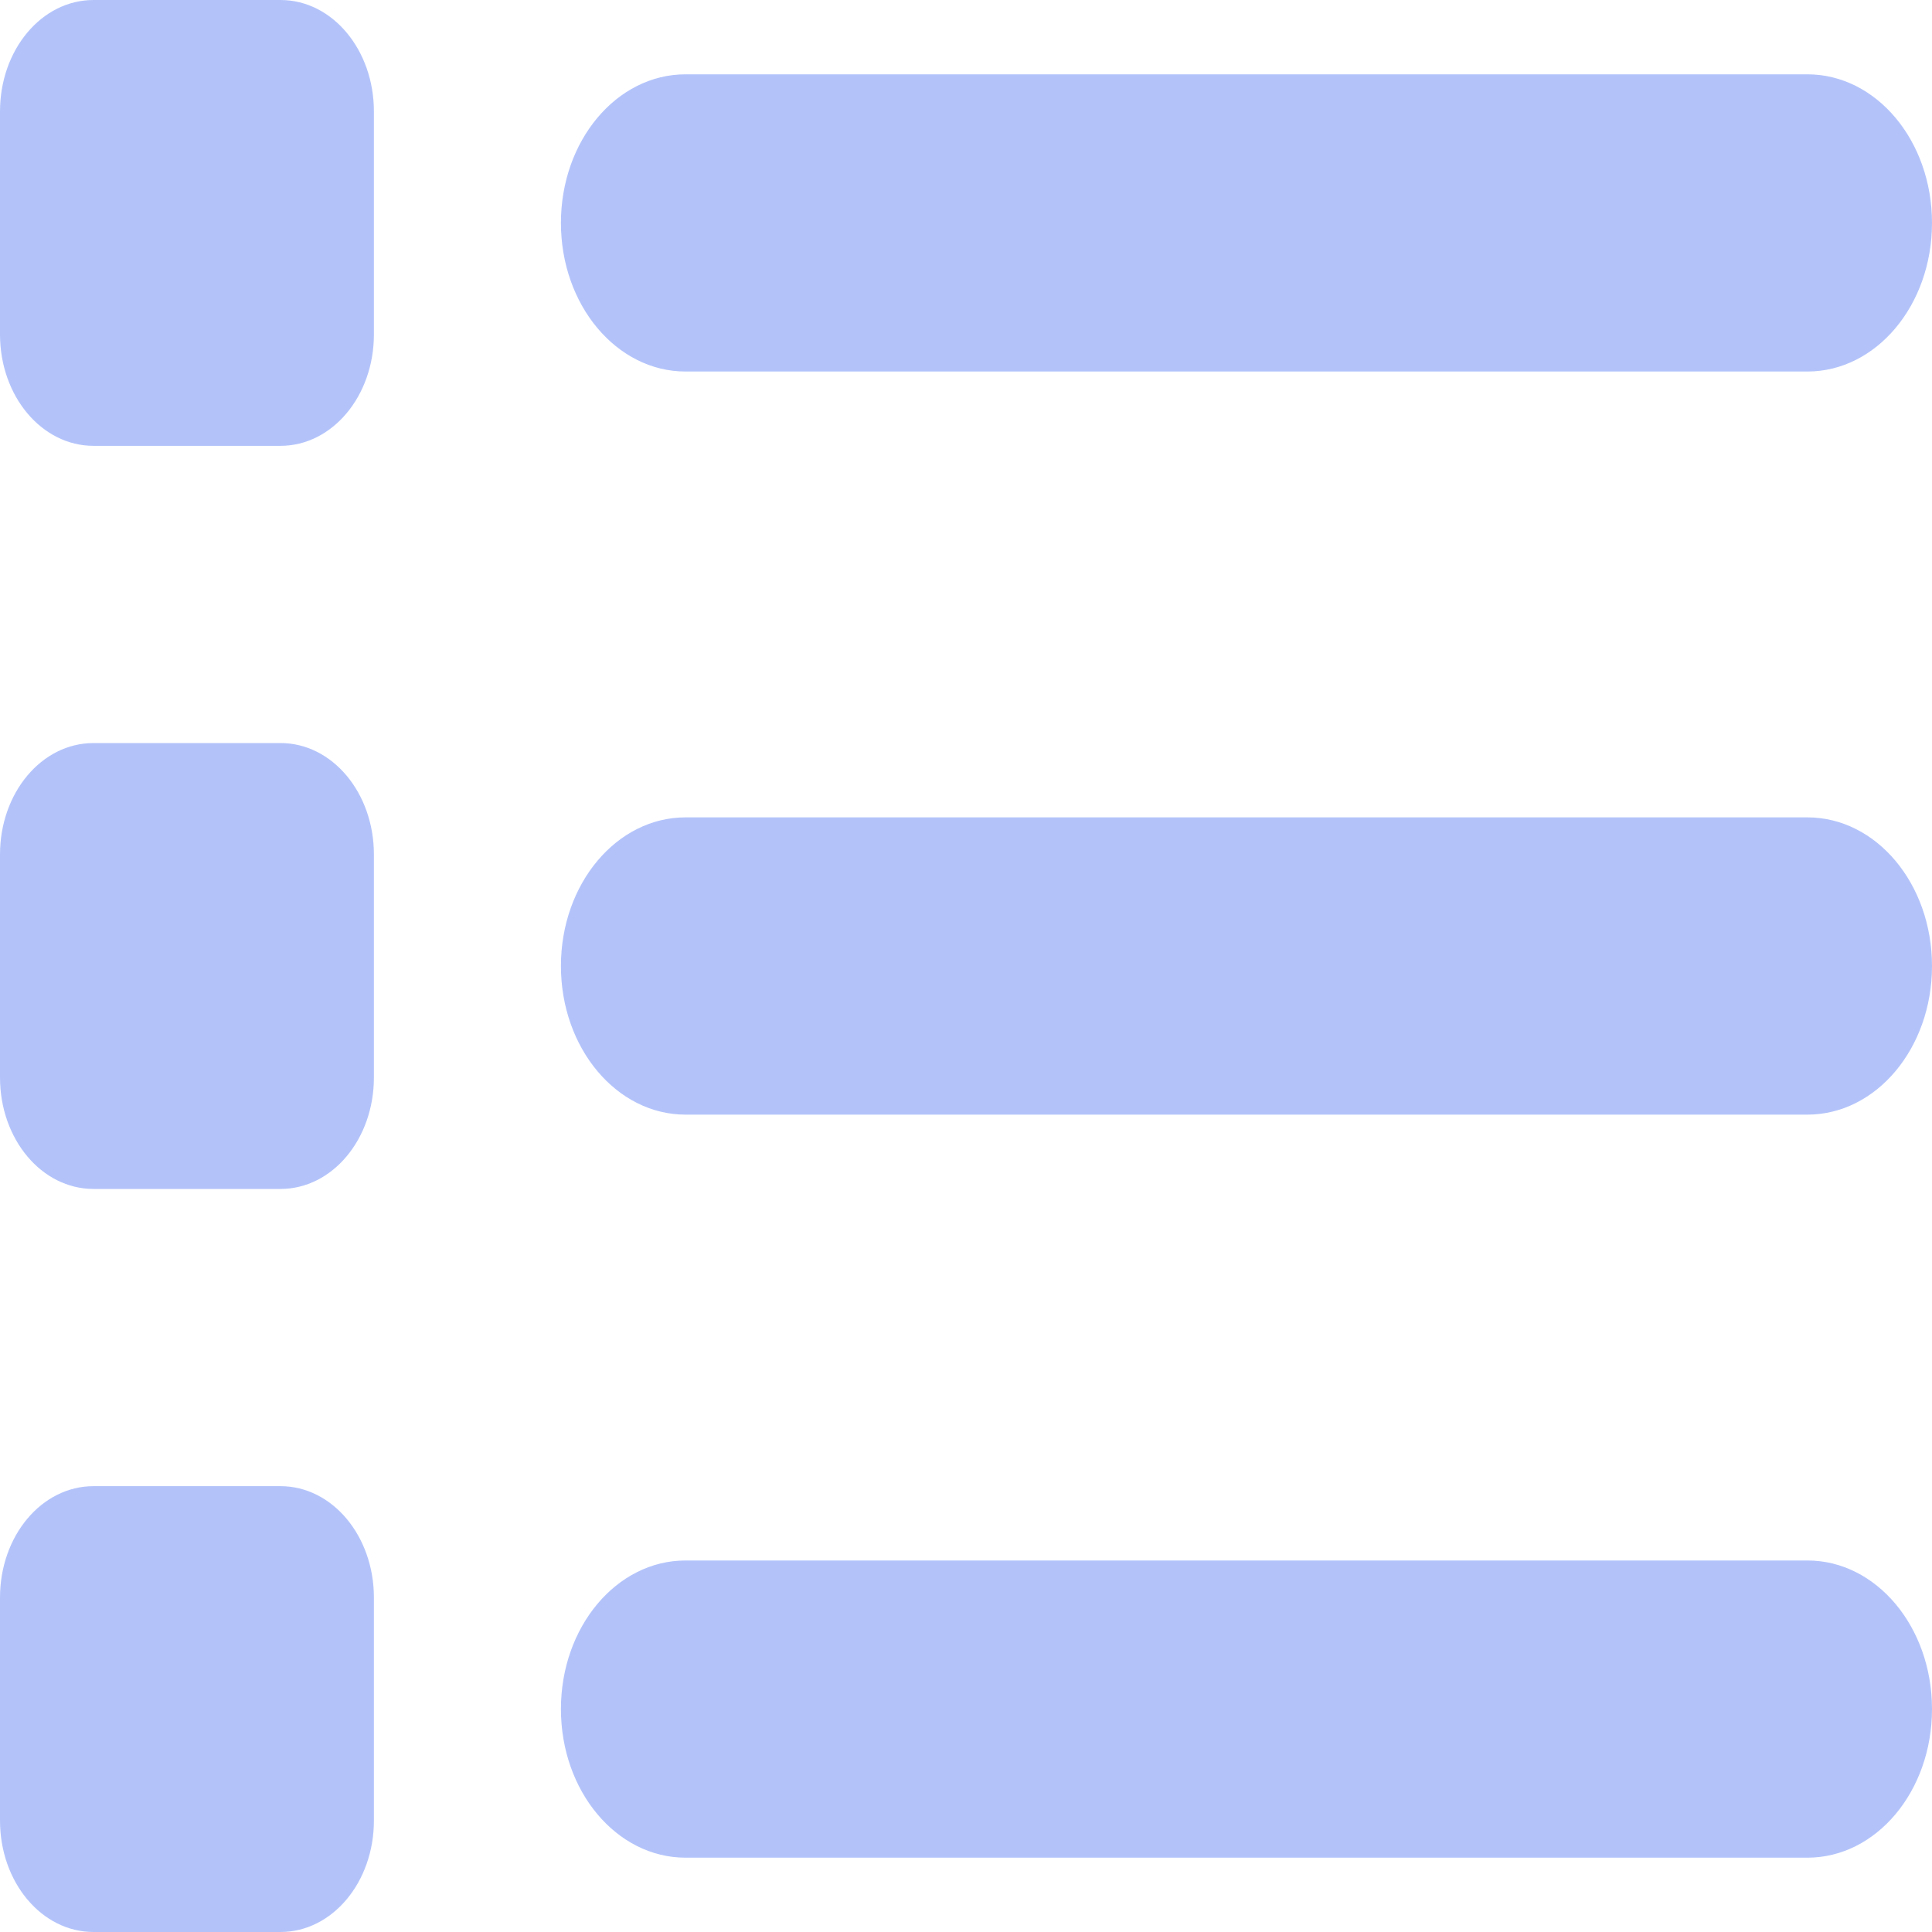 <?xml version="1.0" encoding="UTF-8" standalone="no"?><!DOCTYPE svg PUBLIC "-//W3C//DTD SVG 1.1//EN" "http://www.w3.org/Graphics/SVG/1.1/DTD/svg11.dtd"><svg width="100%" height="100%" viewBox="0 0 30 30" version="1.1" xmlns="http://www.w3.org/2000/svg" xmlns:xlink="http://www.w3.org/1999/xlink" xml:space="preserve" xmlns:serif="http://www.serif.com/" style="fill-rule:evenodd;clip-rule:evenodd;stroke-linejoin:round;stroke-miterlimit:2;"><path id="icon_lijst_lichtblauw" d="M1.452,0c-0.805,0 -1.452,0.772 -1.452,1.731l0,3.461c0,0.959 0.647,1.731 1.452,1.731l2.903,0c0.804,0 1.451,-0.772 1.451,-1.731l0,-3.461c0,-0.959 -0.647,-1.731 -1.451,-1.731l-2.903,0Zm9.193,1.154c-1.07,-0 -1.935,1.031 -1.935,2.308c-0,1.276 0.865,2.307 1.935,2.307l17.42,0c1.07,0 1.935,-1.031 1.935,-2.307c0,-1.277 -0.865,-2.308 -1.935,-2.308l-17.42,-0Zm0,11.538c-1.07,0 -1.935,1.032 -1.935,2.308c-0,1.276 0.865,2.308 1.935,2.308l17.42,-0c1.07,-0 1.935,-1.032 1.935,-2.308c0,-1.276 -0.865,-2.308 -1.935,-2.308l-17.42,0Zm0,11.539c-1.07,-0 -1.935,1.031 -1.935,2.307c-0,1.277 0.865,2.308 1.935,2.308l17.42,0c1.07,0 1.935,-1.031 1.935,-2.308c0,-1.276 -0.865,-2.307 -1.935,-2.307l-17.42,-0Zm-10.645,-10.962l0,3.462c0,0.959 0.647,1.731 1.452,1.731l2.903,-0c0.804,-0 1.451,-0.772 1.451,-1.731l0,-3.462c0,-0.959 -0.647,-1.731 -1.451,-1.731l-2.903,0c-0.805,0 -1.452,0.772 -1.452,1.731Zm1.452,9.808c-0.805,-0 -1.452,0.772 -1.452,1.731l0,3.461c0,0.959 0.647,1.731 1.452,1.731l2.903,0c0.804,0 1.451,-0.772 1.451,-1.731l0,-3.461c0,-0.959 -0.647,-1.731 -1.451,-1.731l-2.903,-0Z" style="fill:#b3c3fa;fill-rule:nonzero;"/></svg>